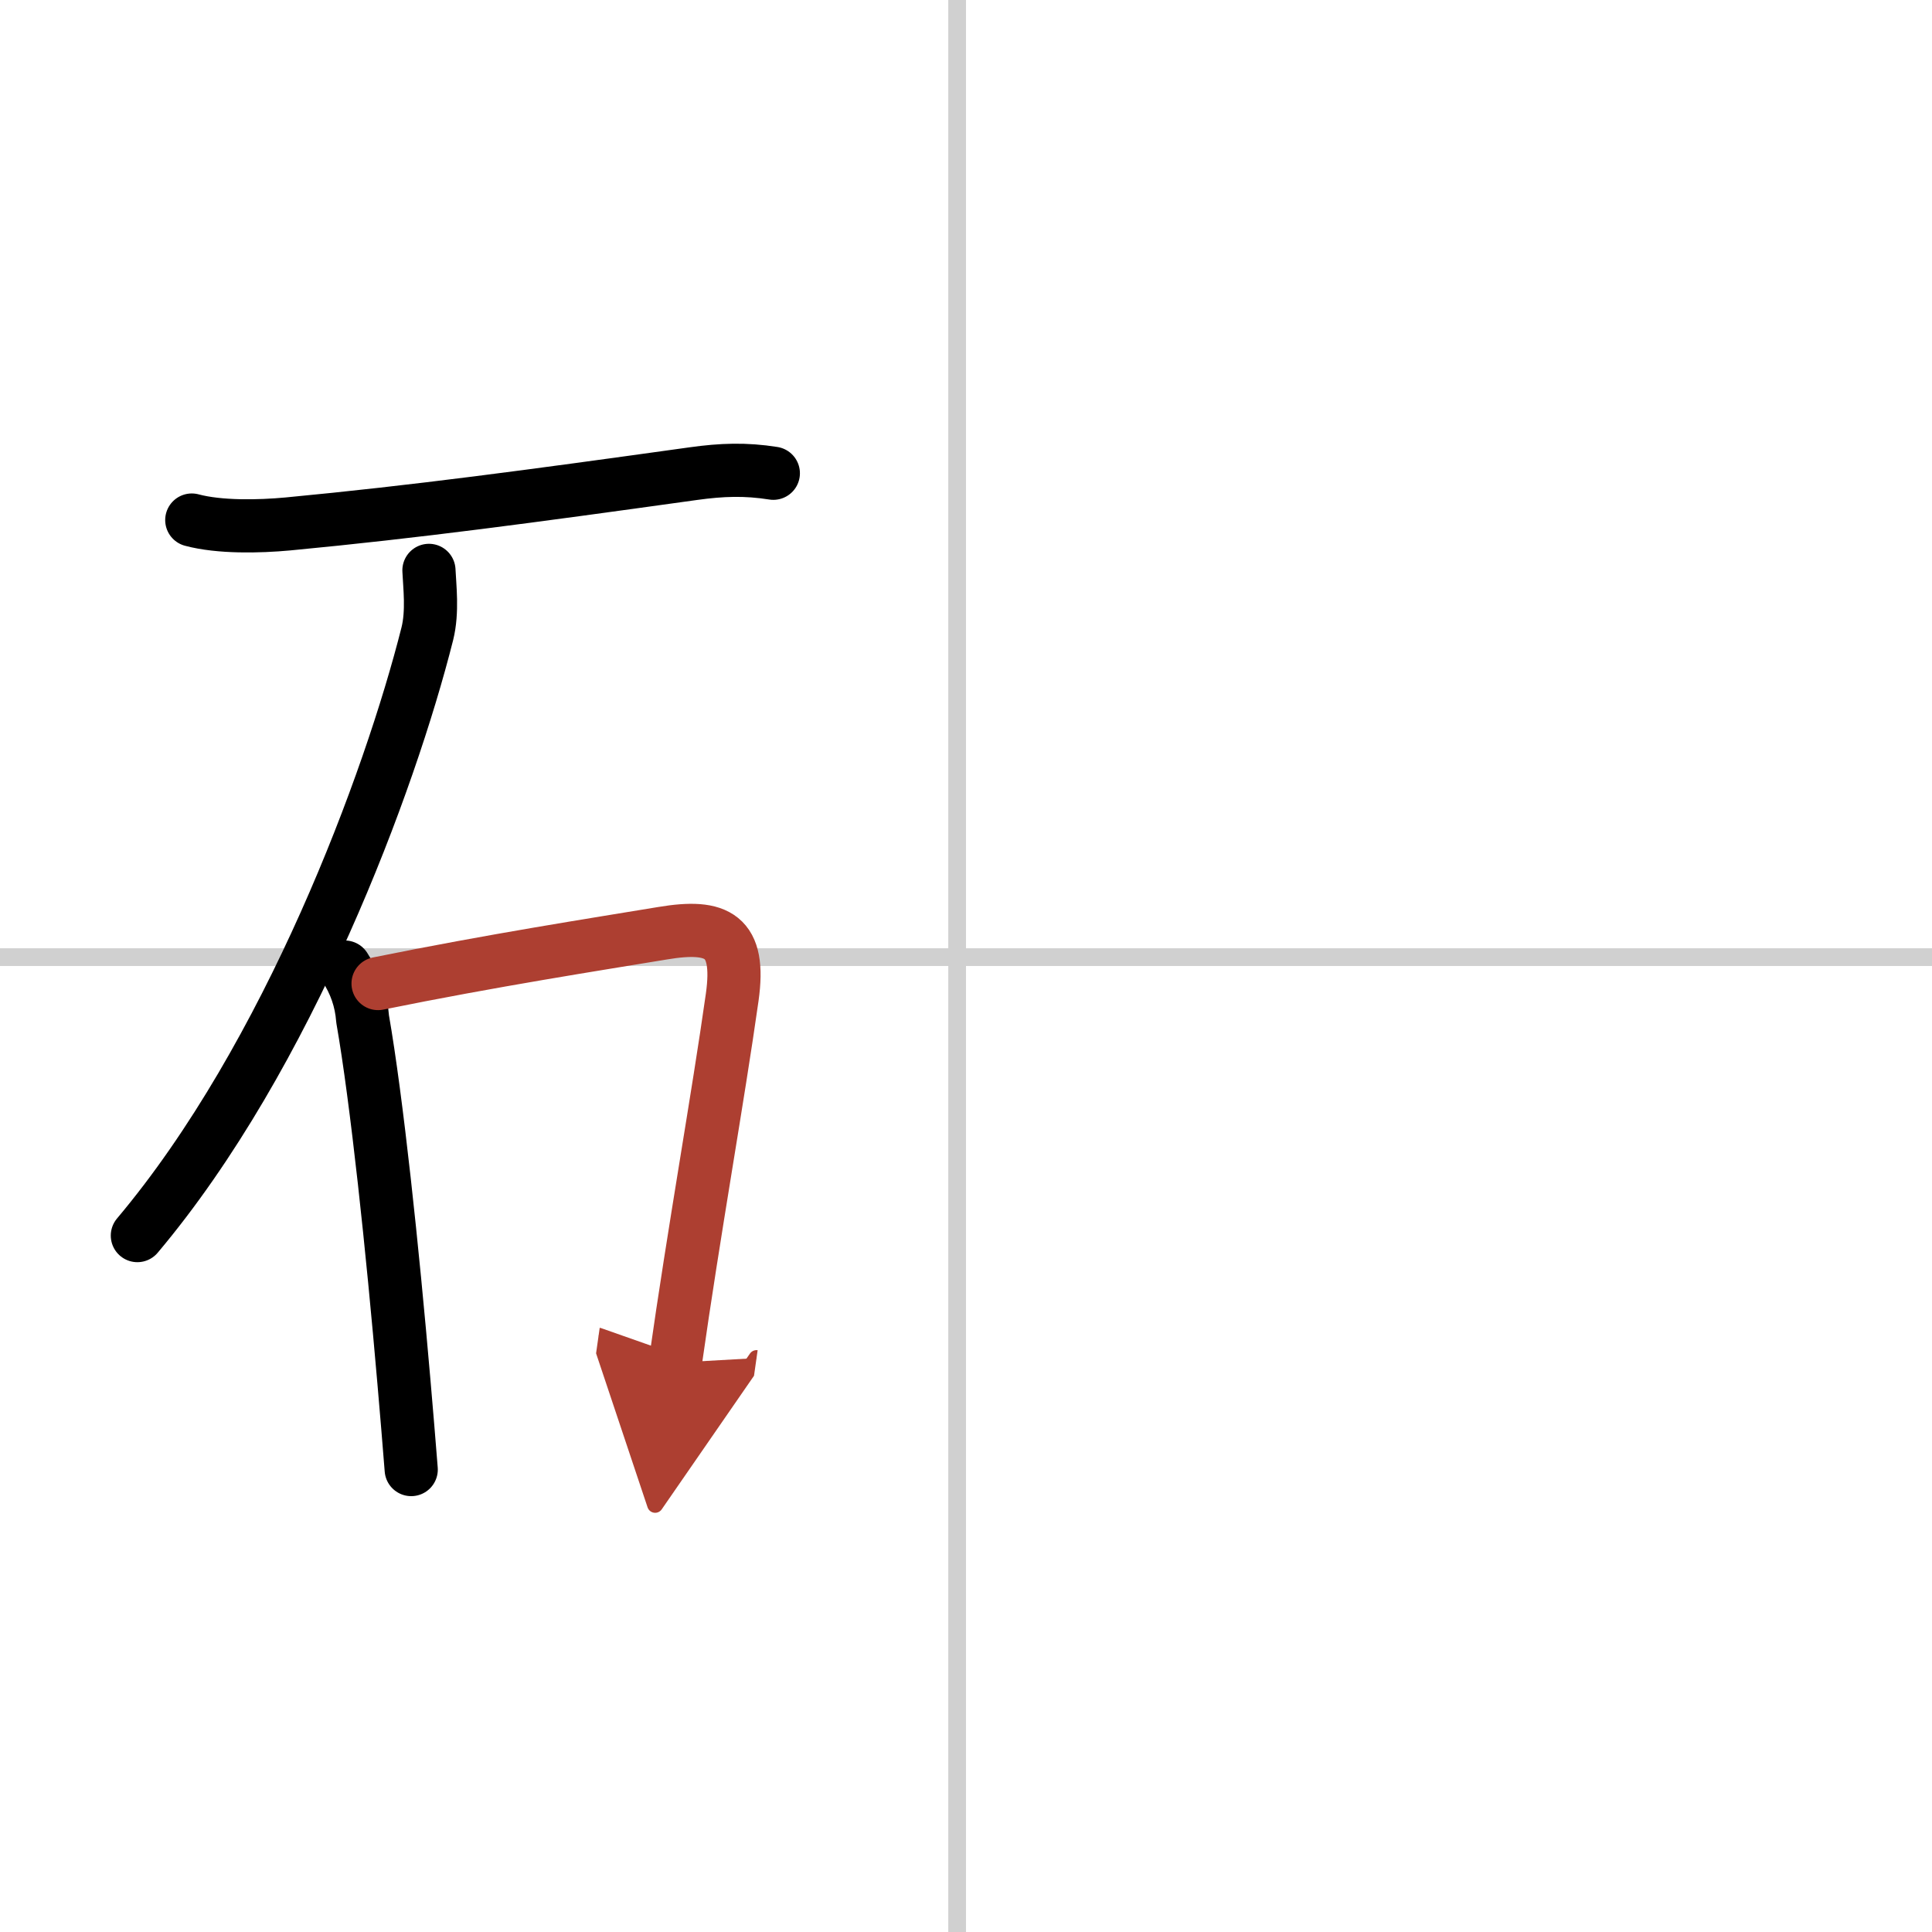 <svg width="400" height="400" viewBox="0 0 109 109" xmlns="http://www.w3.org/2000/svg"><defs><marker id="a" markerWidth="4" orient="auto" refX="1" refY="5" viewBox="0 0 10 10"><polyline points="0 0 10 5 0 10 1 5" fill="#ad3f31" stroke="#ad3f31"/></marker></defs><g fill="none" stroke="#000" stroke-linecap="round" stroke-linejoin="round" stroke-width="3"><rect width="100%" height="100%" fill="#fff" stroke="#fff"/><line x1="54" x2="54" y2="109" stroke="#d0d0d0" stroke-width="1"/><line x2="109" y1="54" y2="54" stroke="#d0d0d0" stroke-width="1"/><path d="m10.82 29.34c1.57 0.42 3.8 0.37 5.42 0.22 7.26-0.69 13.63-1.55 22.89-2.84 1.58-0.22 2.93-0.27 4.5-0.02"/><path d="M24.2,32.18c0.04,0.89,0.22,2.32-0.09,3.57C22,44.12,16.28,59.58,7.75,69.71"/><path d="m19.45 54.56c0.59 0.9 0.93 1.88 1.01 2.94 0.8 4.59 1.68 12.91 2.33 20.47 0.15 1.74 0.29 3.41 0.41 4.94"/><path d="m21.33 55.49c6.5-1.32 12.26-2.21 16.06-2.84 3.11-0.52 4.41 0.13 3.92 3.61-0.8 5.67-2.15 13.15-3.21 20.62" marker-end="url(#a)" stroke="#ad3f31"/></g></svg>

